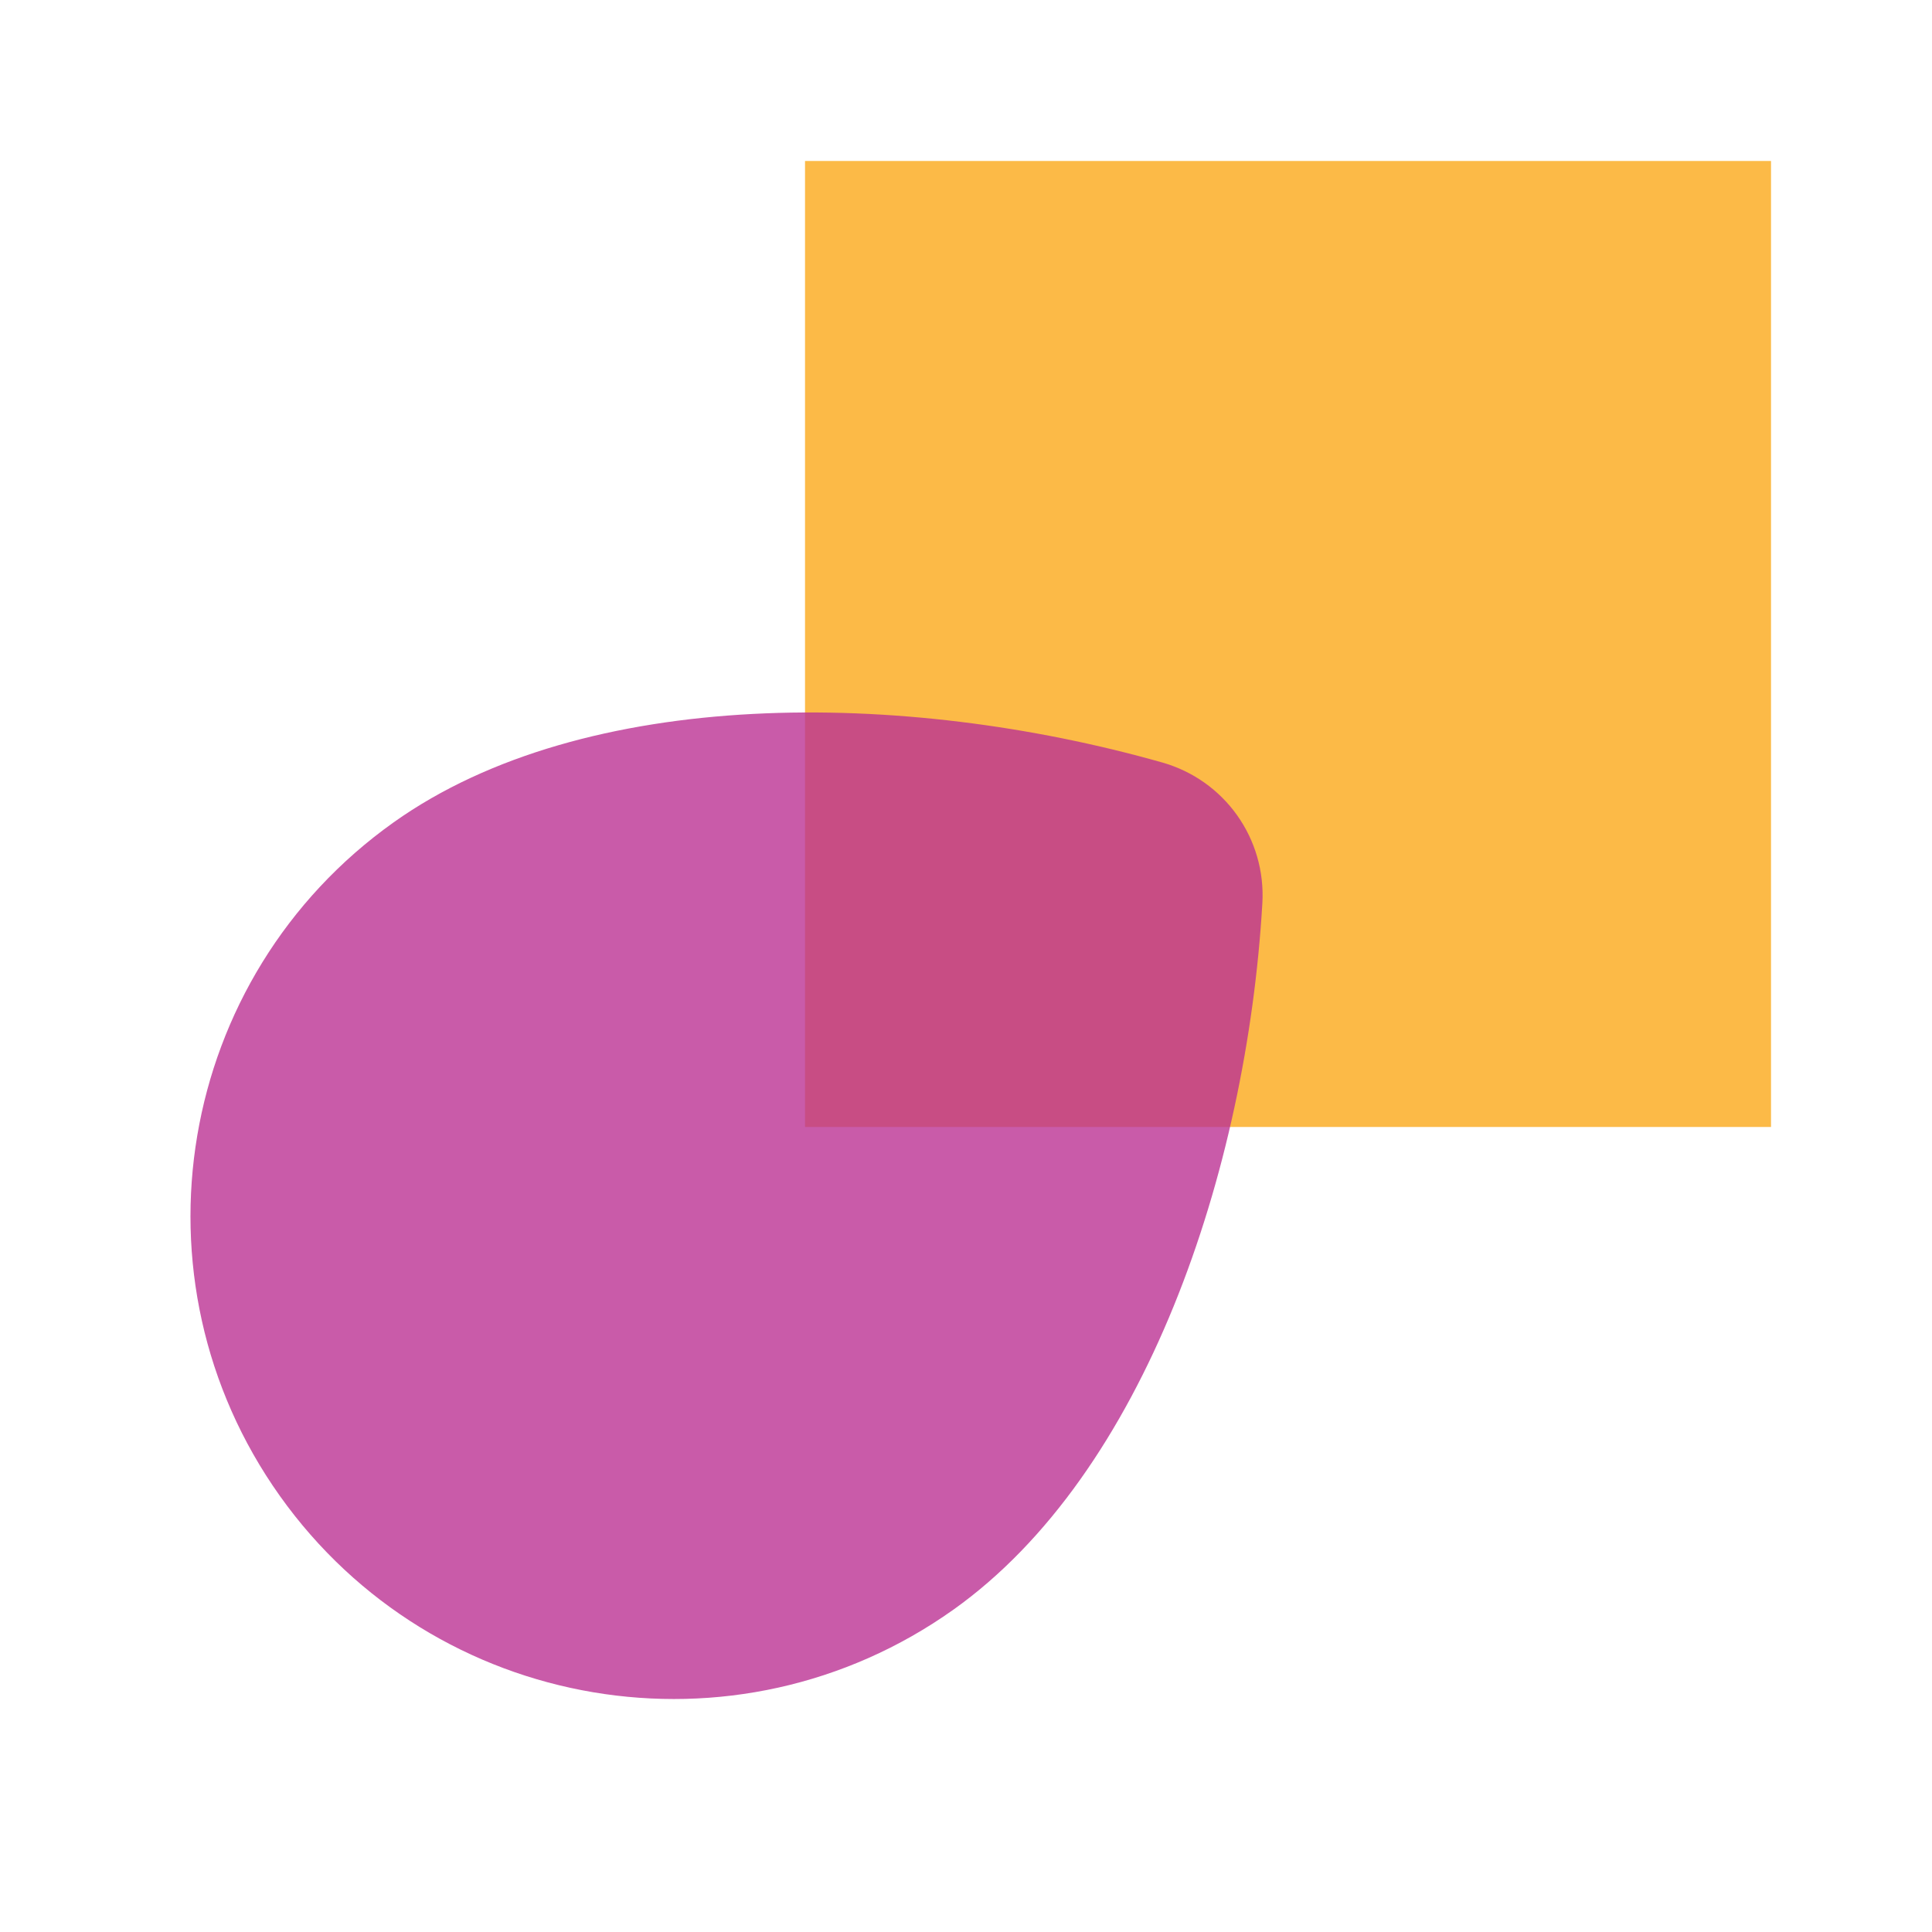 <svg width="28" height="28" viewBox="0 0 28 28" fill="none" xmlns="http://www.w3.org/2000/svg">
<rect x="11.667" y="2.333" width="14" height="14" fill="#FBA919" fill-opacity="0.8"/>
<path d="M16.842 11.05C17.749 11.307 18.35 12.153 18.295 13.093C18.067 16.98 16.59 21.356 13.818 23.328C10.667 25.568 6.297 24.83 4.056 21.68C1.816 18.529 2.554 14.159 5.705 11.918C8.478 9.947 13.096 9.989 16.842 11.05Z" fill="#BC3294" fill-opacity="0.8"/>
</svg>
